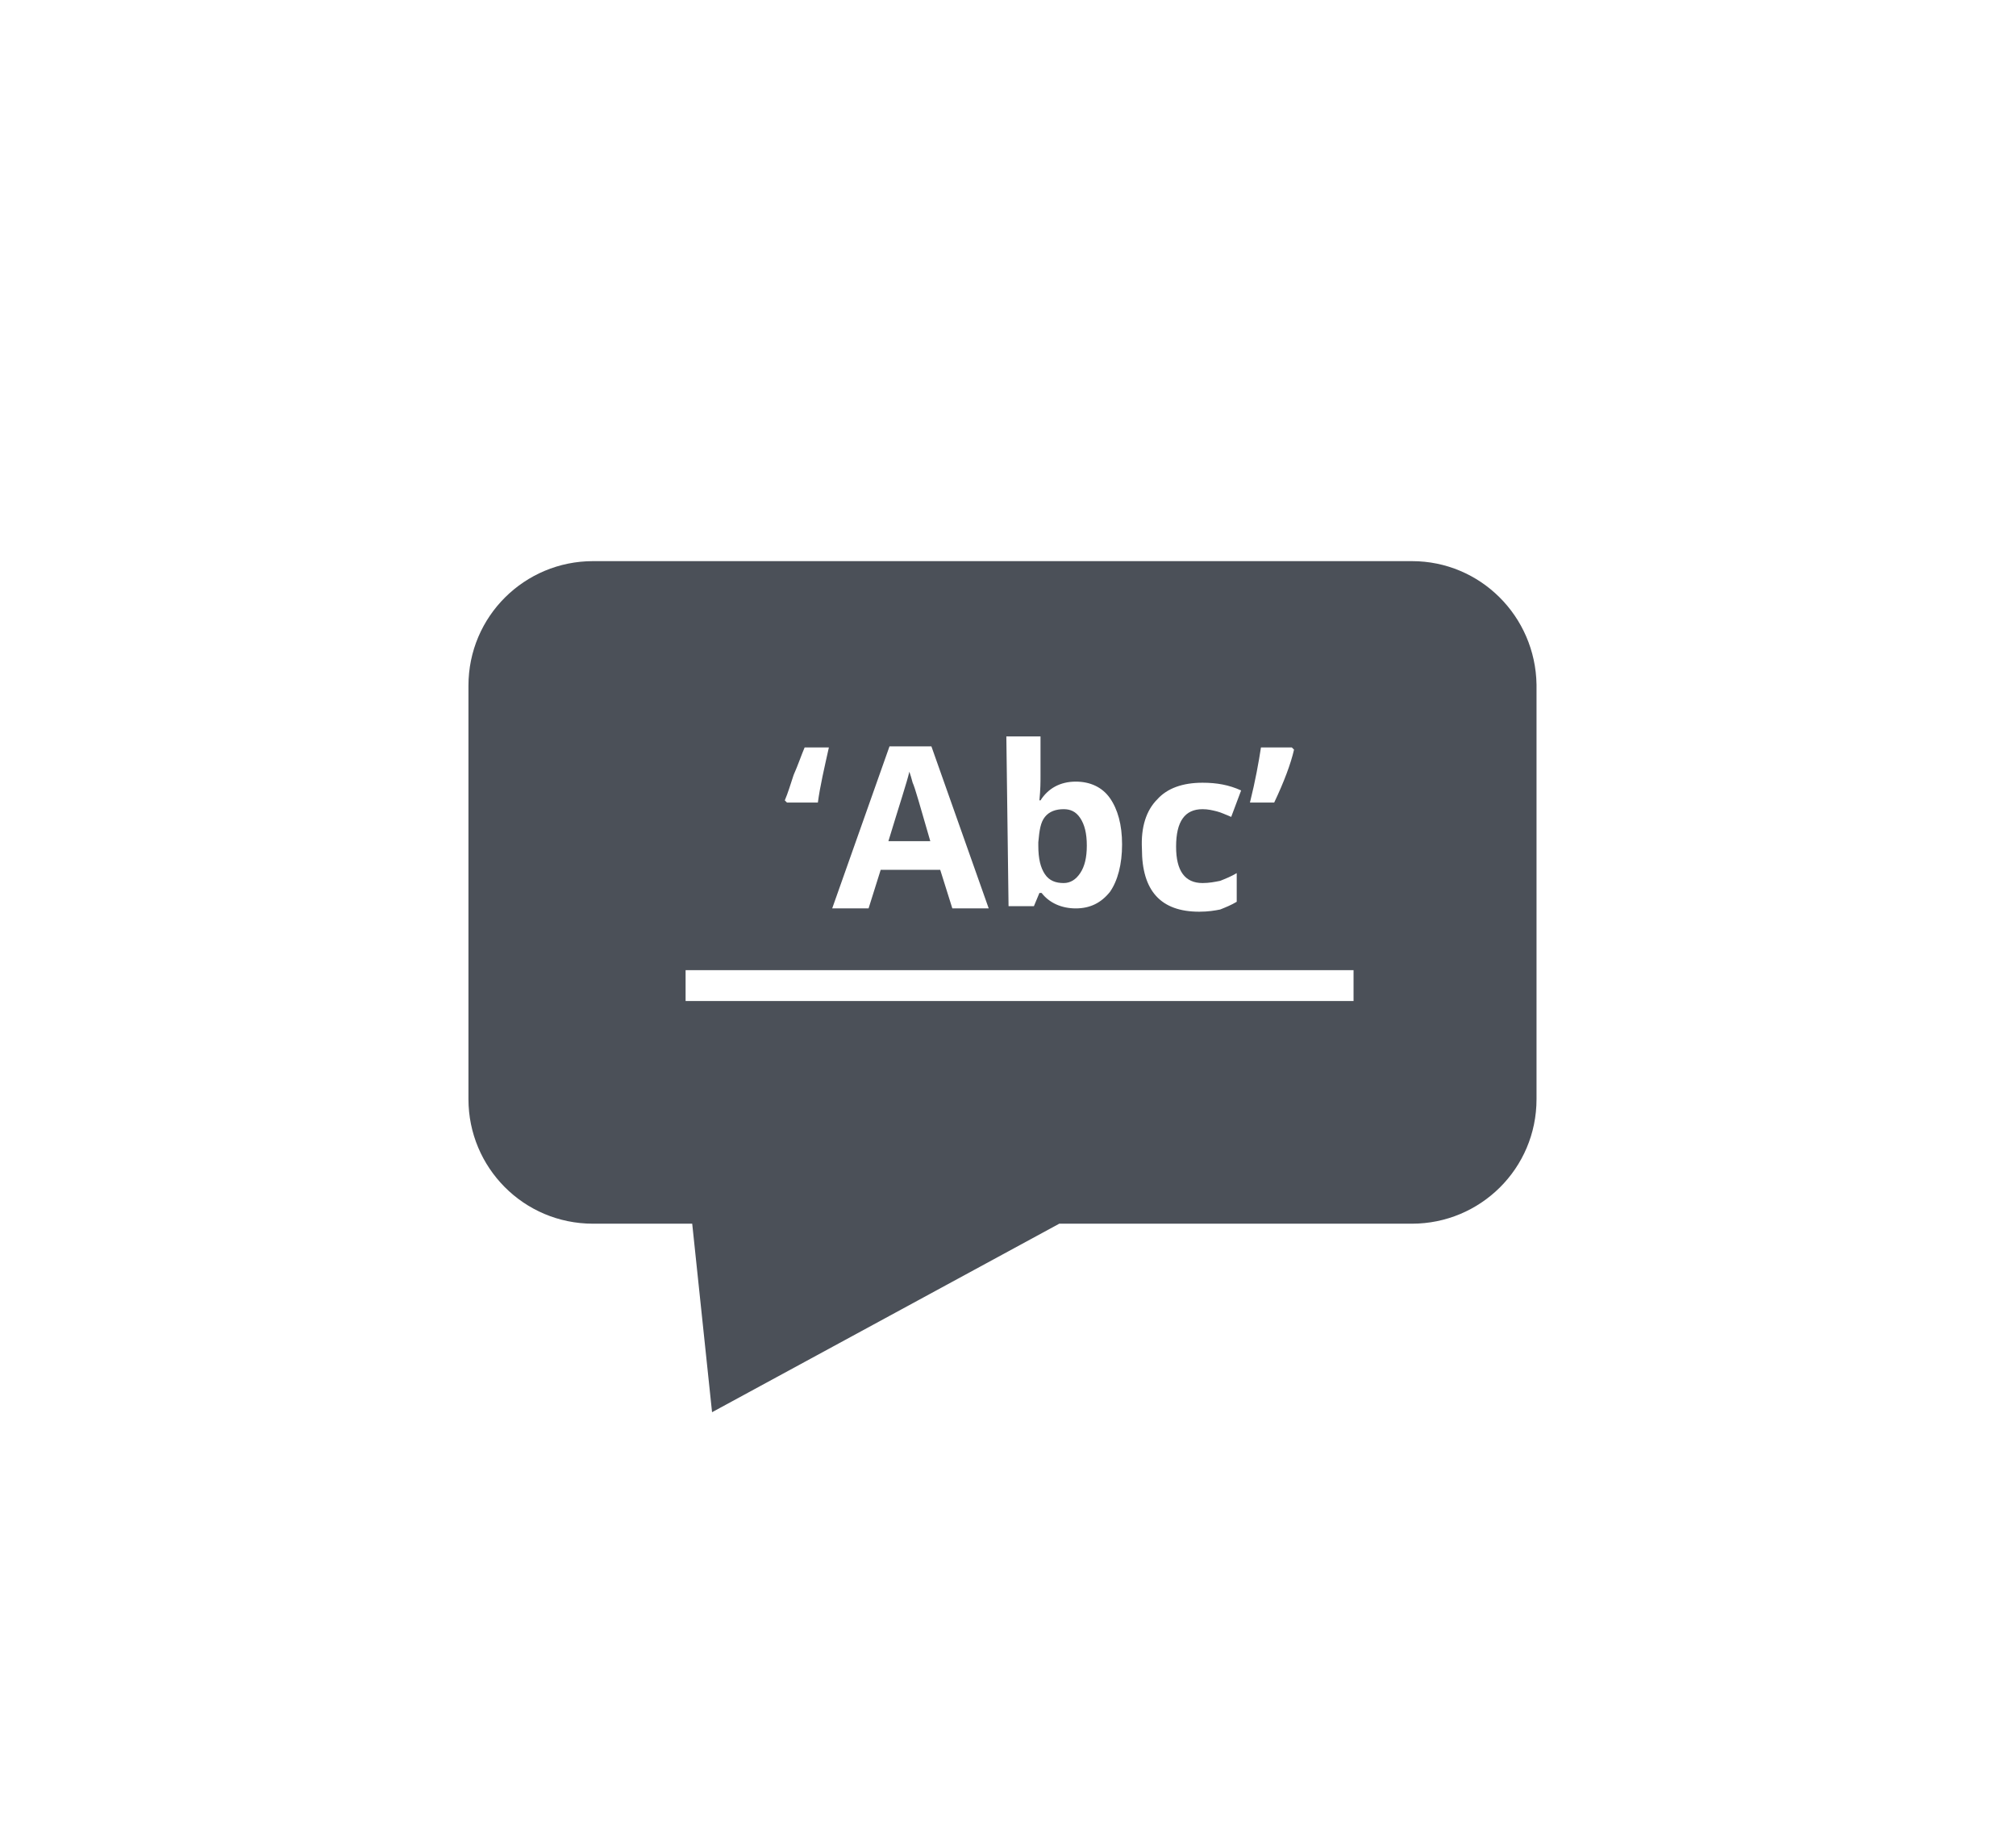 <?xml version="1.0" encoding="utf-8"?>
<!-- Generator: Adobe Illustrator 23.0.6, SVG Export Plug-In . SVG Version: 6.00 Build 0)  -->
<svg version="1.1" id="Layer_1_1560857895591" xmlns="http://www.w3.org/2000/svg" xmlns:xlink="http://www.w3.org/1999/xlink"
	 x="0px" y="0px" viewBox="0 0 182.9 165.6" style="enable-background:new 0 0 182.9 165.6;" xml:space="preserve">
<style type="text/css">
	.st0{fill:#4B5058;}
</style>
<g>
	<path class="st0" d="M82.8,71c-0.1-0.4-0.2-0.7-0.3-1c-0.2,0.9-0.9,3-1.9,6.3h3.8C83.5,73.2,83,71.4,82.8,71z"/>
	<path class="st0" d="M128.1,50.9H53.8c-6.2,0-11.3,5-11.3,11.3v37.5c0,6.2,5,11.3,11.3,11.3h9l1.8,17.1l31.5-17.1h32
		c6.2,0,11.3-5,11.3-11.3V62.1C139.3,55.9,134.3,50.9,128.1,50.9z M114.4,67.8h2.8l0.2,0.2c-0.3,1.3-0.9,2.9-1.8,4.8h-2.2
		C113.9,70.8,114.2,69.1,114.4,67.8z M105,72.5c0.9-1,2.3-1.5,4.1-1.5c1.3,0,2.4,0.2,3.5,0.7l-0.9,2.4c-0.5-0.2-0.9-0.4-1.3-0.5
		c-0.4-0.1-0.8-0.2-1.3-0.2c-1.6,0-2.4,1.1-2.4,3.4c0,2.2,0.8,3.3,2.4,3.3c0.6,0,1.1-0.1,1.6-0.2c0.5-0.2,1-0.4,1.5-0.7v2.6
		c-0.5,0.3-1,0.5-1.5,0.7c-0.5,0.1-1.1,0.2-1.9,0.2c-3.5,0-5.2-1.9-5.2-5.7C103.5,75,104,73.5,105,72.5z M91.3,66.8h3.1v3.6
		c0,0.5,0,1.2-0.1,2.2h0.1c0.7-1.1,1.8-1.7,3.2-1.7c1.3,0,2.4,0.5,3.1,1.5c0.7,1,1.1,2.4,1.1,4.2c0,1.8-0.4,3.3-1.1,4.3
		c-0.8,1-1.8,1.5-3.1,1.5c-1.3,0-2.4-0.5-3.1-1.4h-0.2l-0.5,1.2h-2.3L91.3,66.8L91.3,66.8z M80.7,67.7h3.8l5.2,14.7h-3.3l-1.1-3.5
		h-5.4l-1.1,3.5h-3.3L80.7,67.7z M72,70.3c0.4-0.9,0.7-1.8,1-2.5h2.2c-0.4,1.8-0.8,3.5-1,5h-2.8l-0.2-0.2
		C71.5,71.9,71.7,71.2,72,70.3z M122.8,90.8H62.2V88h60.6V90.8z"/>
	<path class="st0" d="M96.5,80.1c0.6,0,1.1-0.3,1.5-0.9s0.6-1.4,0.6-2.5s-0.2-1.9-0.6-2.5c-0.4-0.6-0.9-0.8-1.5-0.8
		c-0.7,0-1.3,0.2-1.7,0.7s-0.5,1.2-0.6,2.3v0.3c0,1.2,0.2,2,0.6,2.6C95.2,79.9,95.8,80.1,96.5,80.1z"/>
</g>
</svg>
